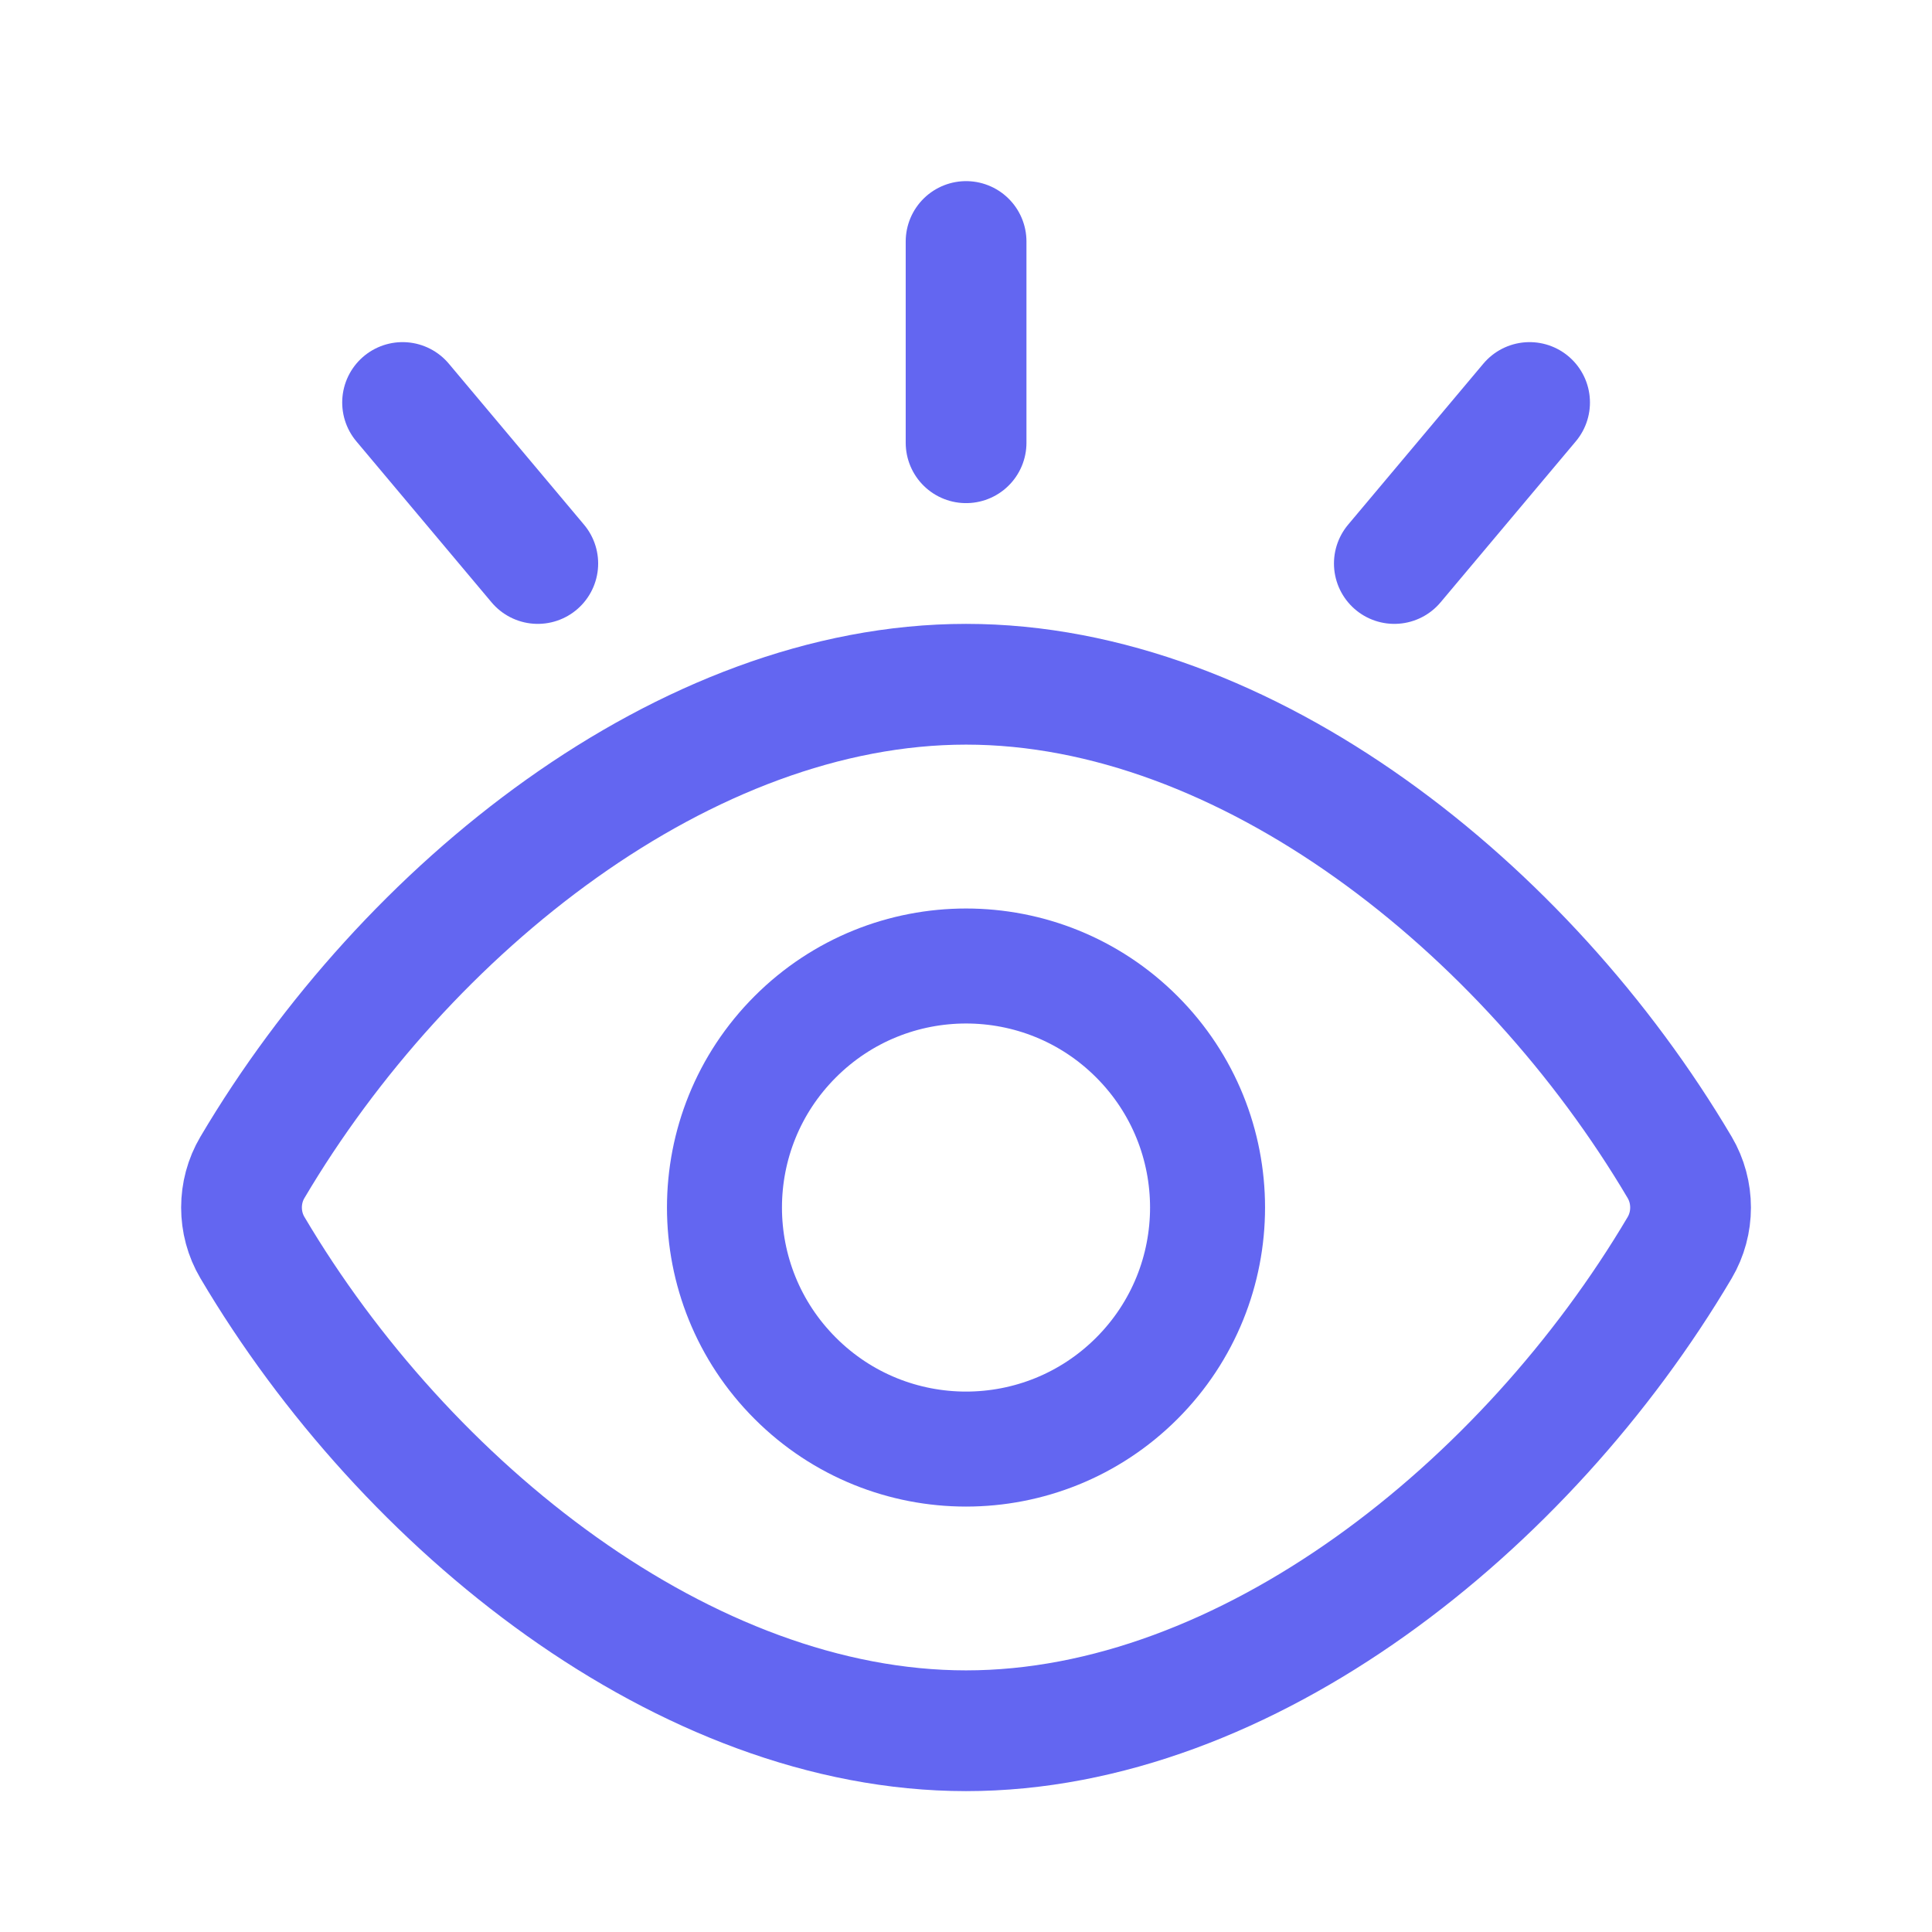 <svg xmlns="http://www.w3.org/2000/svg" width="48" height="48" viewBox="0 0 48 48" fill="none"><path fill-rule="evenodd" clip-rule="evenodd" d="M6.271 30.996C5.91 30.386 5.91 29.614 6.271 29.004C10.082 22.558 17.041 17 24.002 17C30.962 17 37.919 22.558 41.73 29.002C42.092 29.614 42.092 30.388 41.73 31C37.919 37.442 30.962 43 24.002 43C17.041 43 10.082 37.442 6.271 30.996Z" stroke="#6366F1" stroke-width="3" stroke-linecap="round" stroke-linejoin="round"></path><path d="M28.244 25.758C30.587 28.102 30.587 31.9 28.244 34.244C25.899 36.588 22.102 36.588 19.758 34.244C17.413 31.9 17.413 28.102 19.758 25.758C22.102 23.414 25.901 23.414 28.244 25.758" stroke="#6366F1" stroke-width="2.857" stroke-linecap="round" stroke-linejoin="round"></path><path d="M24.002 6V11" stroke="#6366F1" stroke-width="3" stroke-linecap="round" stroke-linejoin="round"></path><path d="M10.002 10L13.361 14" stroke="#6366F1" stroke-width="3" stroke-linecap="round" stroke-linejoin="round"></path><path d="M38.002 10L34.642 14" stroke="#6366F1" stroke-width="3" stroke-linecap="round" stroke-linejoin="round"></path></svg>